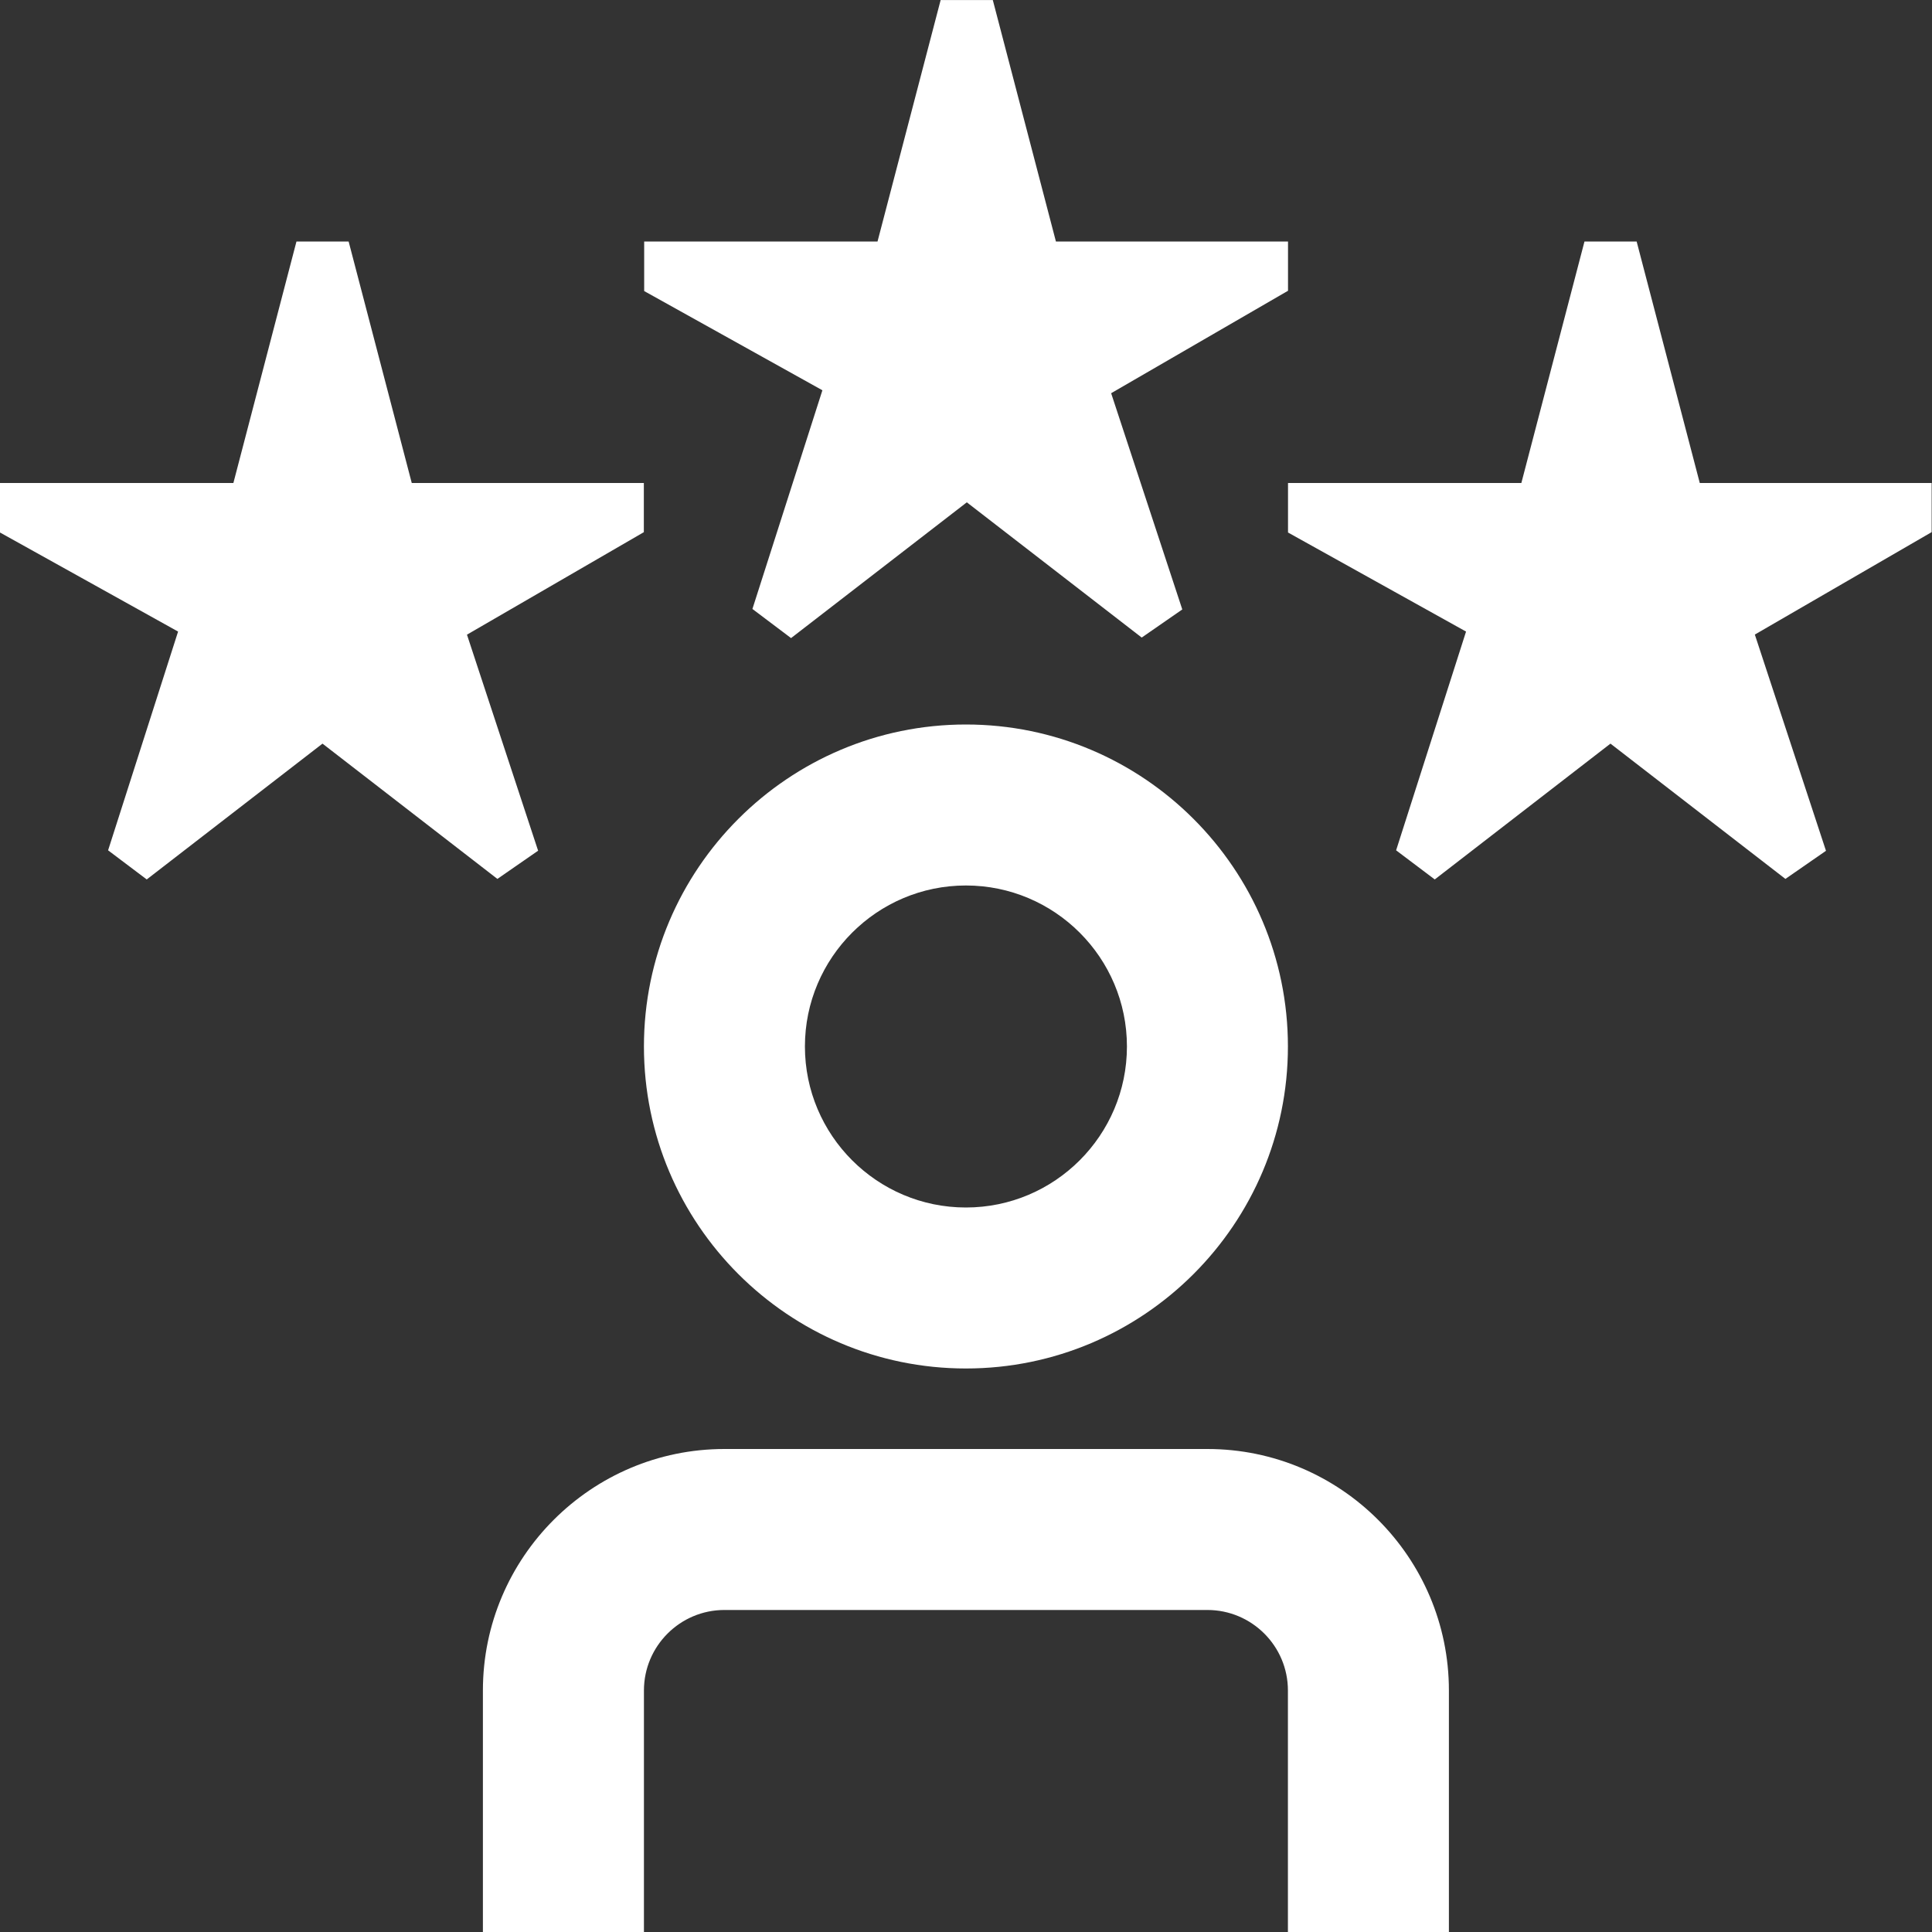 <?xml version="1.0" encoding="UTF-8"?> <svg xmlns="http://www.w3.org/2000/svg" width="40" height="40" viewBox="0 0 40 40" fill="none"><rect x="0" y="0" width="40" height="40" fill="#333333" stroke="none"/><g clip-path="url(#clip0_399_3323)"><path d="M17.023 8.078L13.337 6.026V5.001H18.168L19.475 0.001H20.555L21.862 5.001H26.667V6.02L23.005 8.141L24.478 12.618L23.638 13.2L20.017 10.4L16.378 13.211L15.578 12.608L17.027 8.08L17.023 8.078ZM11.142 17.616L9.668 13.14L13.33 11.018V10H8.525L7.218 5H6.138L4.832 10H0V11.025L3.687 13.076L2.238 17.605L3.038 18.208L6.677 15.396L10.298 18.197L11.138 17.615L11.142 17.616ZM39.997 10H35.192L33.885 5H32.805L31.498 10H26.667V11.025L30.353 13.076L28.905 17.605L29.705 18.208L33.343 15.396L36.965 18.197L37.805 17.615L36.332 13.138L39.993 11.017V9.998L39.997 10ZM24.998 30H14.998C12.242 30 9.998 32.243 9.998 35V40H13.332V35C13.332 34.08 14.08 33.333 14.998 33.333H24.998C25.917 33.333 26.665 34.08 26.665 35V40H29.998V35C29.998 32.243 27.755 30 24.998 30ZM13.332 21.666C13.332 17.99 16.322 15 19.998 15C23.675 15 26.665 17.99 26.665 21.666C26.665 25.343 23.675 28.333 19.998 28.333C16.322 28.333 13.332 25.343 13.332 21.666ZM16.665 21.666C16.665 23.505 18.16 25 19.998 25C21.837 25 23.332 23.505 23.332 21.666C23.332 19.828 21.837 18.333 19.998 18.333C18.16 18.333 16.665 19.828 16.665 21.666Z" fill="white"></path></g><defs><clipPath id="clip0_399_3323"><rect width="40" height="40" fill="white"></rect></clipPath></defs></svg> 